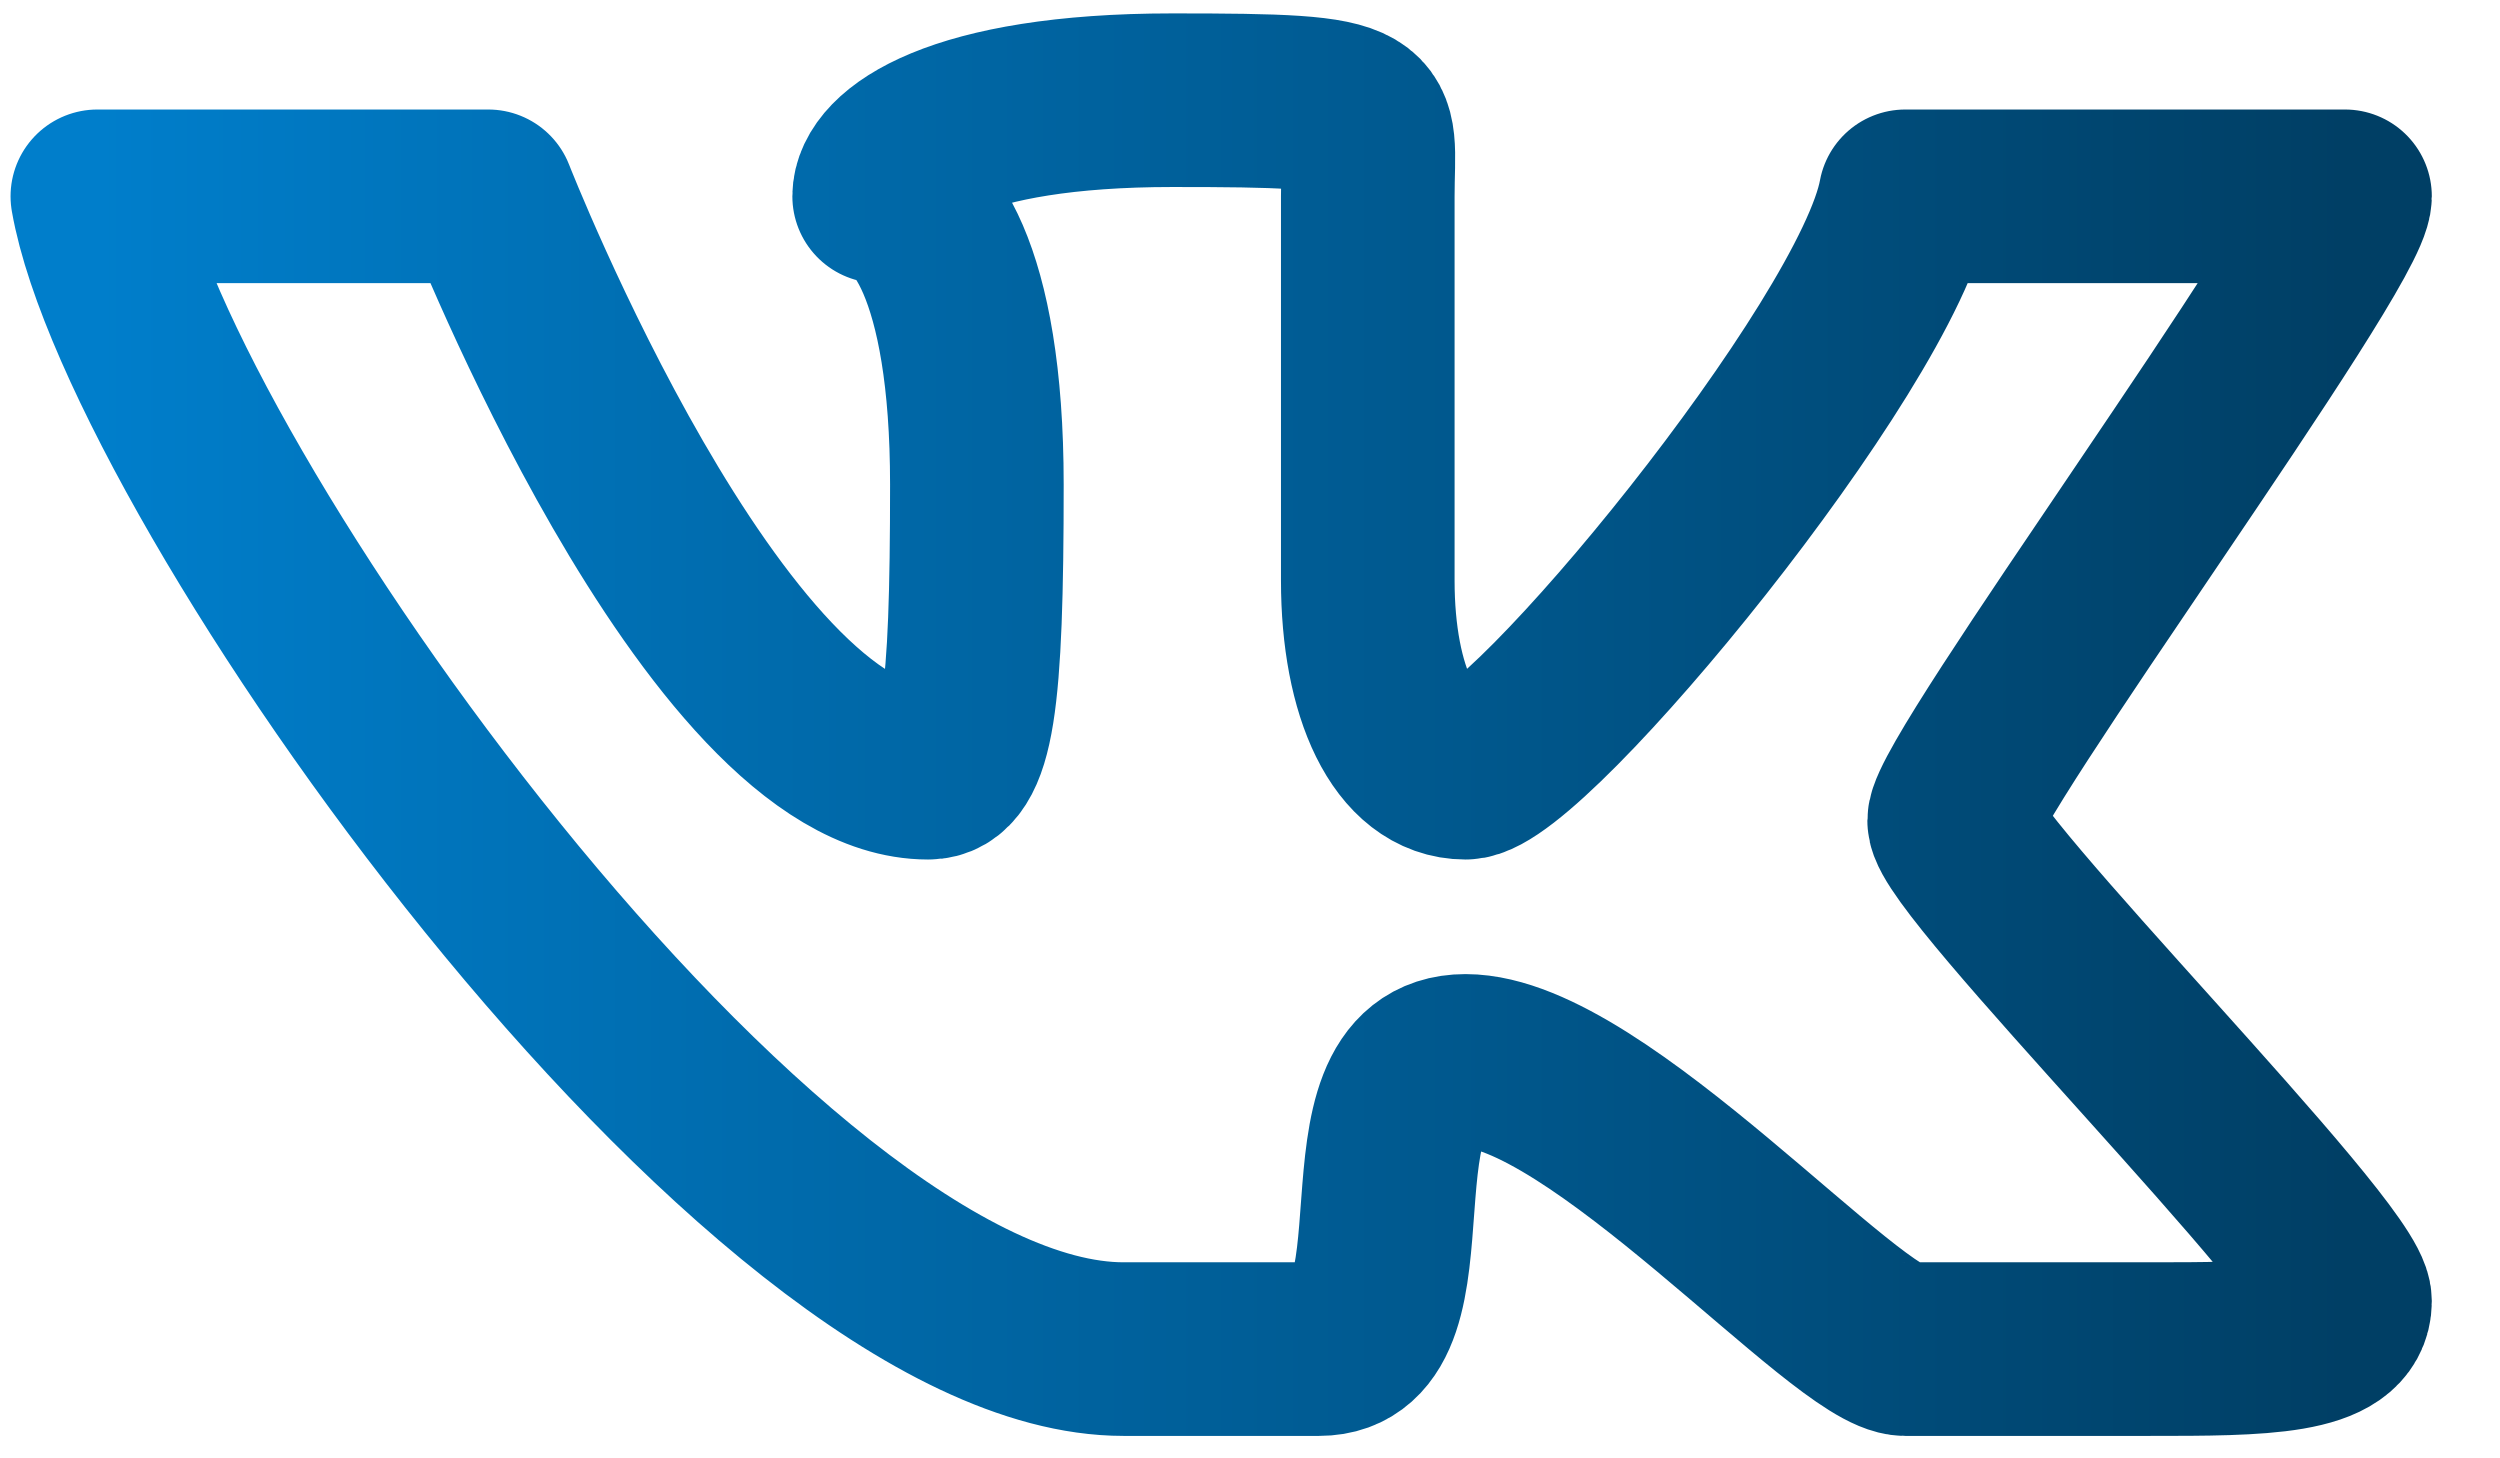 <svg width="36" height="21" viewBox="0 0 36 21" fill="none" xmlns="http://www.w3.org/2000/svg">
<path d="M1.402 2.827H7.031C7.031 2.827 10.282 11.127 13.364 11.127C13.941 11.127 14.067 10.089 14.067 6.977C14.067 3.864 13.237 2.827 12.66 2.827C12.66 2.259 13.758 1.443 16.882 1.443C20.006 1.443 19.696 1.526 19.696 2.827V8.36C19.696 9.965 20.231 11.127 21.103 11.127C21.976 11.127 27.042 4.985 27.436 2.827H33.768C33.768 3.56 28.14 11.21 28.14 11.818C28.14 12.427 33.768 18.043 33.768 18.735C33.768 19.427 32.544 19.427 30.954 19.427H27.436C26.606 19.427 22.989 15.277 21.103 15.277C19.218 15.277 20.709 19.427 18.993 19.427H16.178C10.943 19.427 2.106 6.852 1.402 2.827Z" stroke="url(#paint0_linear_3040_583)" stroke-width="2.5" stroke-linecap="round" stroke-linejoin="round"/>
<defs>
<linearGradient id="paint0_linear_3040_583" x1="1.402" y1="10.435" x2="33.768" y2="10.435" gradientUnits="userSpaceOnUse">
<stop stop-color="#007ECB"/>
<stop offset="1" stop-color="#003F65"/>
</linearGradient>
</defs>
</svg>
